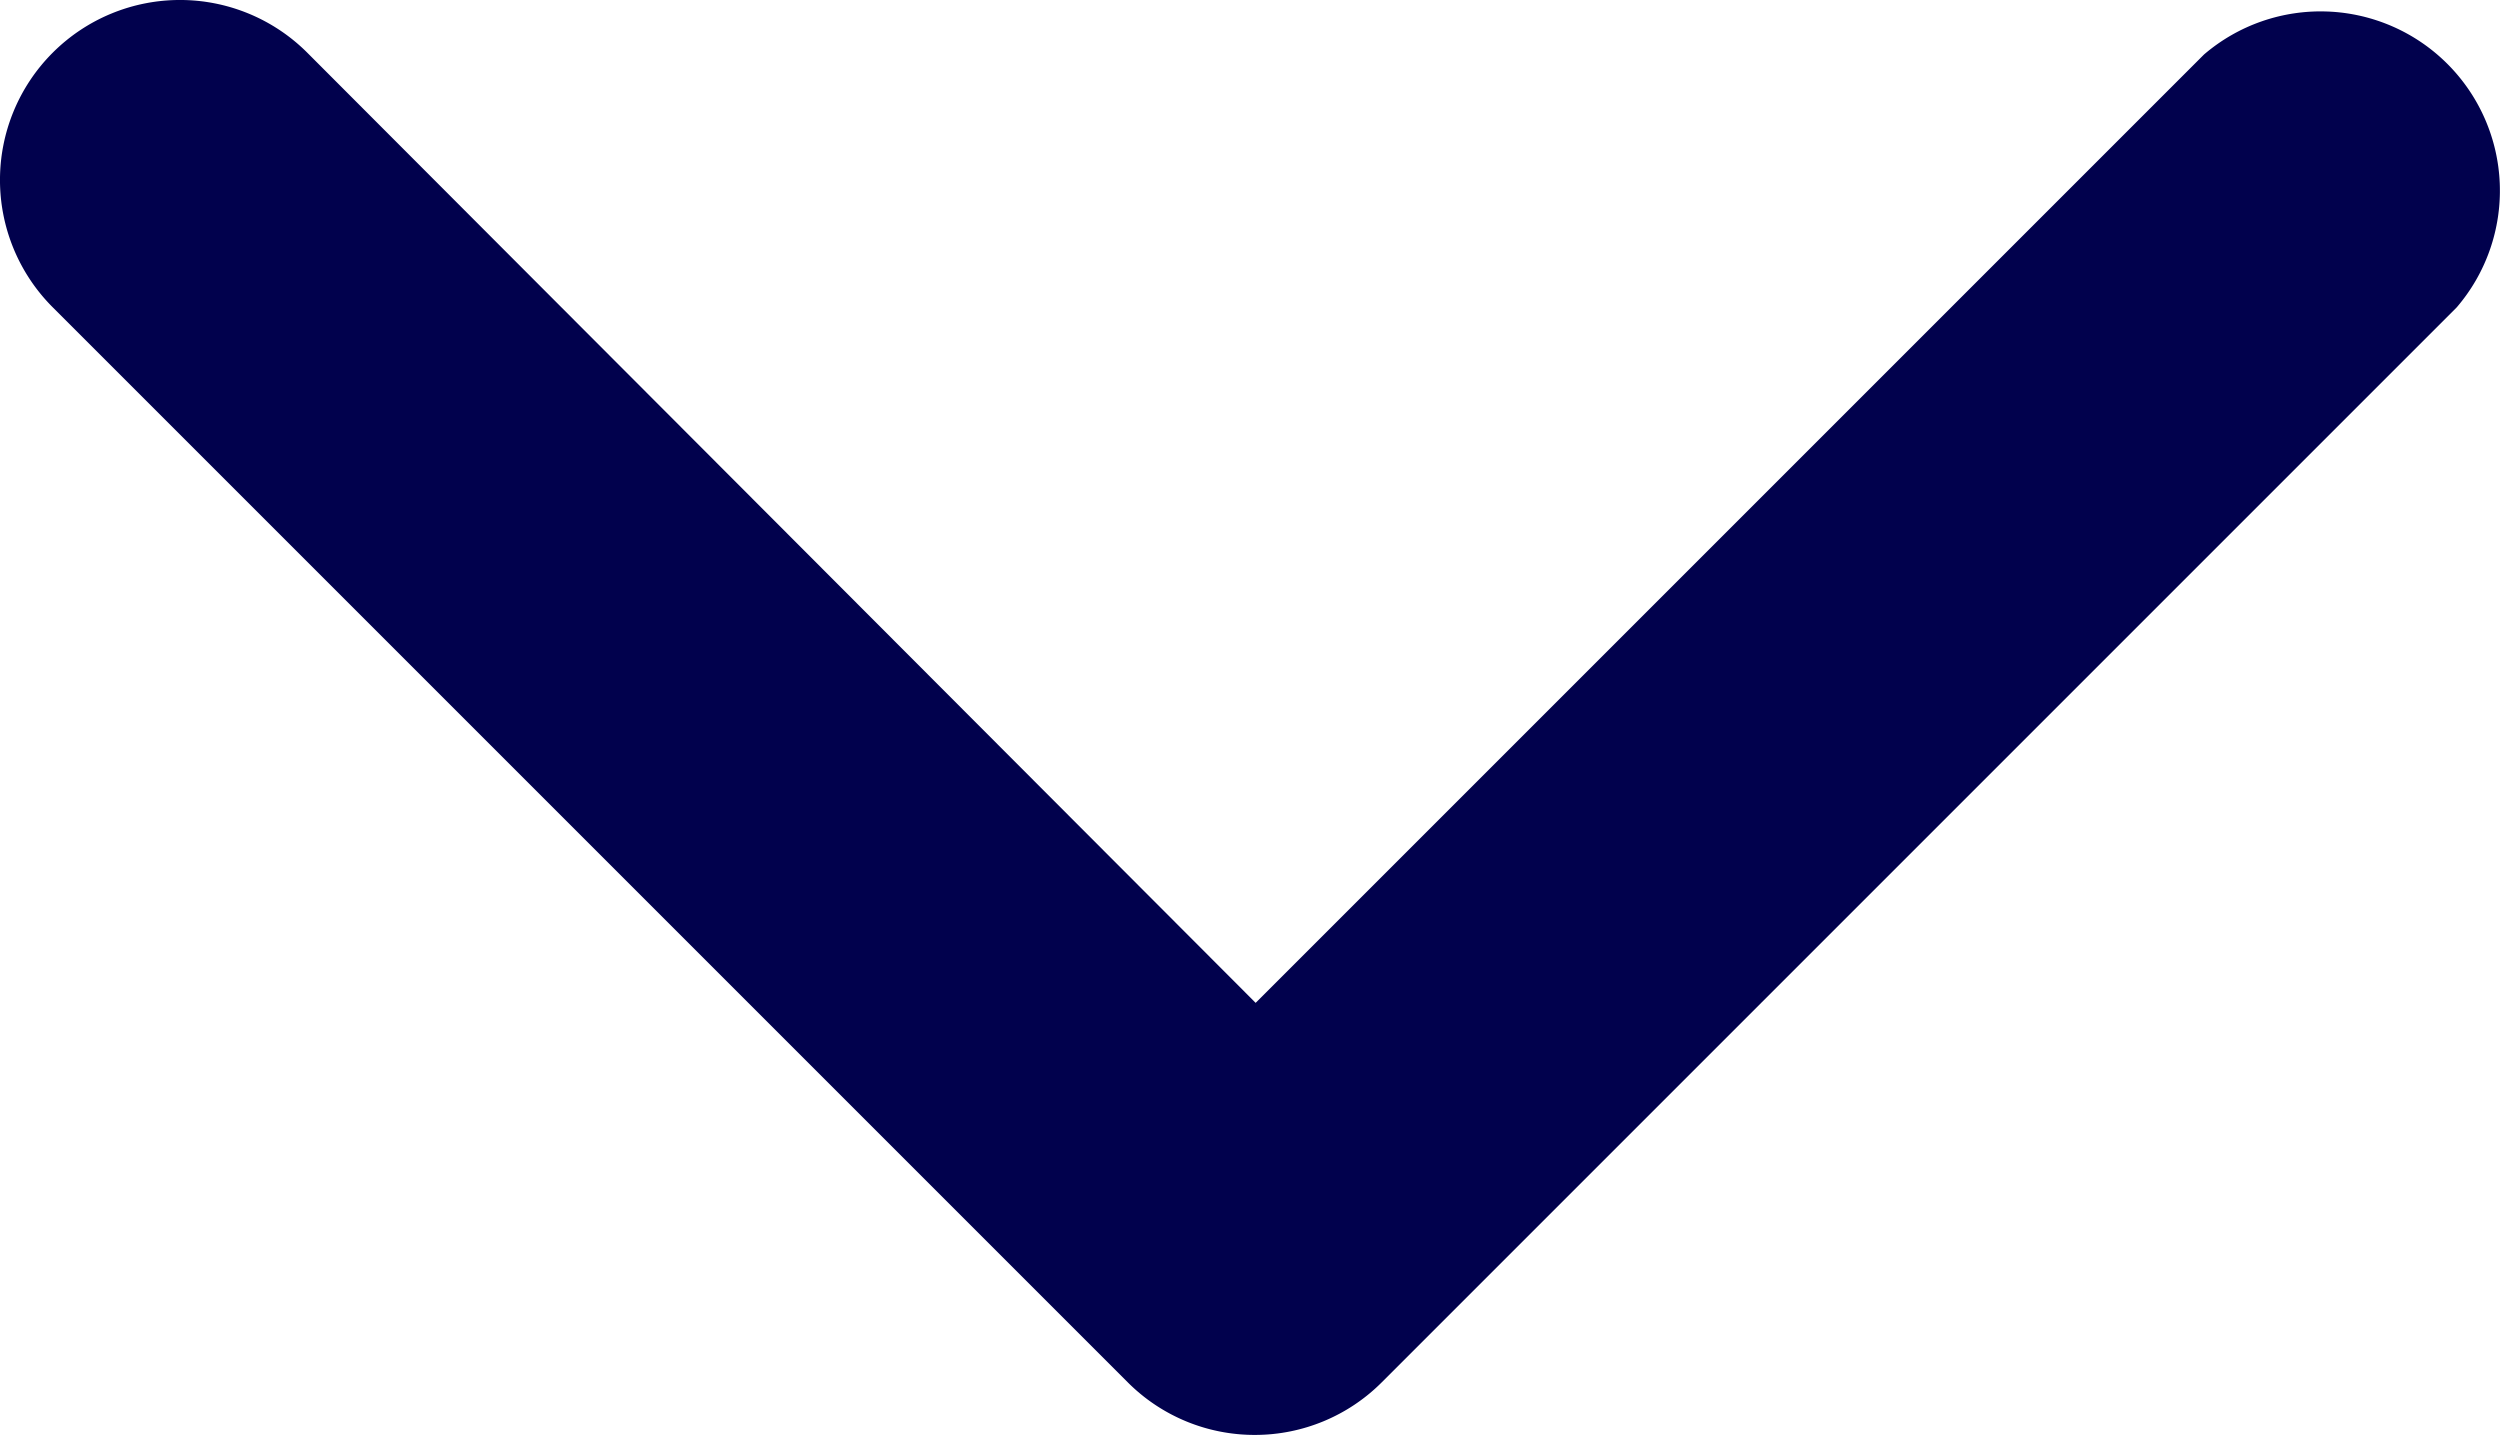 <svg xmlns="http://www.w3.org/2000/svg" width="13.945" height="8.004" viewBox="0 0 13.945 8.004"><g id="nav-arrow" transform="translate(-4.996 -7.996)"><path id="_16" fill="#01014d" d="M12 16a1 1 0 0 1-.71-.29l-6-6a1 1 0 0 1 1.42-1.42l5.29 5.3 5.29-5.29a1 1 0 0 1 1.41 1.41l-6 6a1 1 0 0 1-.7.29Z" data-name="16"/></g></svg>